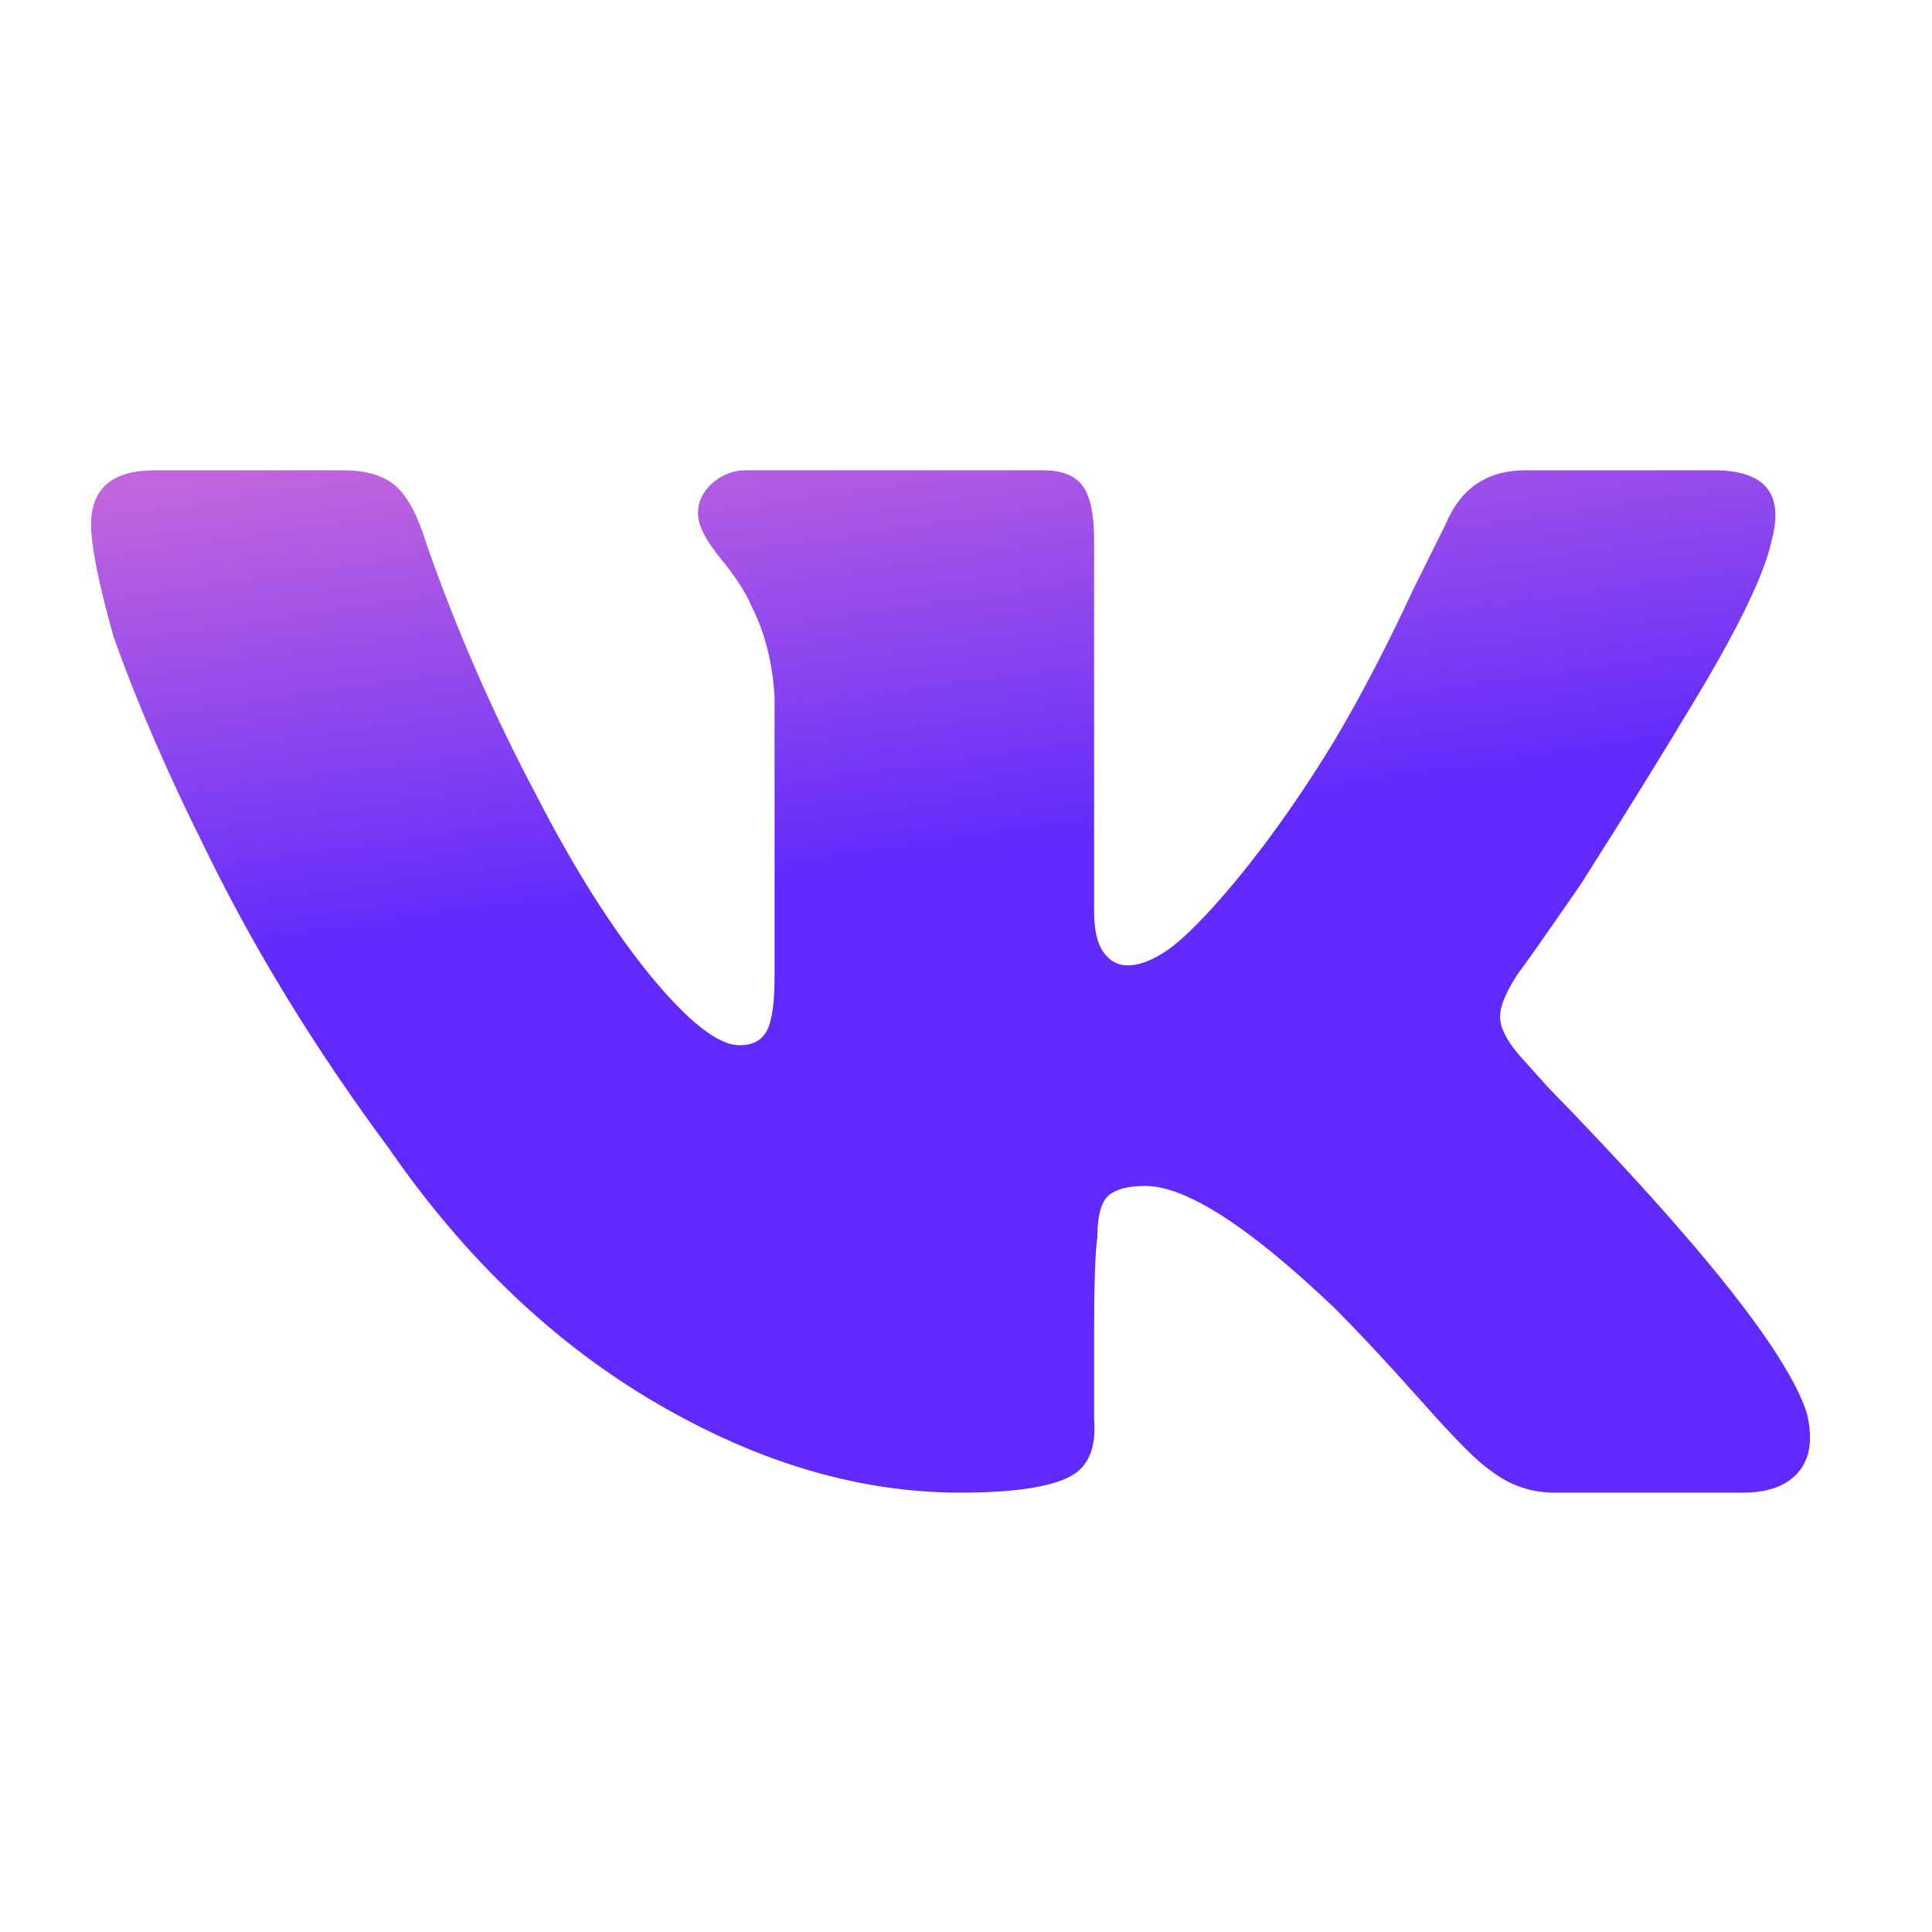 <?xml version="1.0" encoding="UTF-8"?> <!-- Creator: CorelDRAW 2021.5 --> <svg xmlns="http://www.w3.org/2000/svg" xmlns:xlink="http://www.w3.org/1999/xlink" xmlns:xodm="http://www.corel.com/coreldraw/odm/2003" xml:space="preserve" width="10mm" height="10mm" style="shape-rendering:geometricPrecision; text-rendering:geometricPrecision; image-rendering:optimizeQuality; fill-rule:evenodd; clip-rule:evenodd" viewBox="0 0 1000 1000"> <defs> <style type="text/css"> <![CDATA[ .fil0 {fill:url(#id0);fill-rule:nonzero} ]]> </style> <linearGradient id="id0" gradientUnits="userSpaceOnUse" x1="329.85" y1="216.34" x2="365.49" y2="463.45"> <stop offset="0" style="stop-opacity:1; stop-color:#C165DD"></stop> <stop offset="1" style="stop-opacity:1; stop-color:#602AFD"></stop> </linearGradient> </defs> <g id="Слой_x0020_1">  <path class="fil0" d="M916.96 279.82c-3.39,16.51 -16.51,44.03 -39.79,82.69 -16.51,27.52 -36.27,59.55 -59.41,95.82 -19.9,28.78 -30.34,43.6 -31.47,44.73 -6.63,9.88 -9.88,17.64 -9.88,23.14 0,5.51 3.25,12.14 9.88,19.9l14.82 16.51c79.44,81.56 124.03,137.72 134.05,168.63 3.25,13.26 1.84,23.42 -4.23,30.62 -6.07,7.2 -15.66,10.72 -28.93,10.72l-97.51 0c-12.13,0 -23.14,-3.81 -33.16,-11.57 -6.49,-4.37 -18.34,-16.23 -35.42,-35.56 -17.21,-19.33 -32.31,-35.56 -45.58,-48.82 -44.02,-41.91 -76.62,-62.8 -97.5,-62.8 -8.89,0 -15.24,1.7 -19.05,4.94 -3.81,3.39 -5.79,10.44 -5.79,21.45 -1.13,7.76 -1.69,24.84 -1.69,51.37l0 42.89c1.13,13.27 -2.12,22.72 -9.88,28.23 -9.88,6.63 -29.77,9.87 -59.55,9.87 -51.79,0 -104.14,-15.38 -157.06,-46.28 -52.91,-30.9 -99.2,-74.93 -138.85,-132.36 -37.54,-50.66 -69,-101.89 -94.26,-153.67 -19.9,-39.8 -35.85,-76.63 -47.98,-110.92 -7.76,-27.52 -11.57,-46.85 -11.57,-57.85 0,-18.77 11,-28.09 33.02,-28.09l97.51 0c12.13,0 21.3,2.83 27.37,8.33 6.07,5.5 11.29,15.38 15.67,29.77 15.38,44.03 34.14,87.07 56.3,128.98 19.75,38.52 39.65,69.99 59.41,94.26 19.89,24.13 35.27,36.27 46.42,36.27 6.49,0 11.29,-2.4 13.97,-7.34 2.82,-5.08 4.09,-14.67 4.09,-28.93l0 -143.93c-0.98,-17.64 -4.93,-33.02 -11.57,-46.29 -3.24,-7.76 -8.75,-16.22 -16.51,-25.68 -7.62,-9.31 -11.57,-17.07 -11.57,-23.14 0,-6.07 2.54,-11.29 7.48,-15.66 4.94,-4.38 10.73,-6.64 17.36,-6.64l153.81 0c9.88,0 16.79,2.83 20.6,8.33 3.95,5.5 5.79,14.82 5.79,28.08l0 191.77c0,9.88 1.69,17.08 5.08,21.59 3.24,4.38 7.34,6.49 12.27,6.49 5.08,0 10.87,-1.83 17.36,-5.78 6.63,-3.81 15.52,-11.86 26.53,-23.99 20.88,-23.14 41.91,-51.79 62.79,-85.94 14.4,-24.27 28.09,-50.66 41.35,-79.3l16.51 -33.16c7.76,-18.77 21.59,-28.09 41.35,-28.09l97.65 0c26.38,0 36.4,12.14 29.77,36.41z"></path> </g> </svg> 